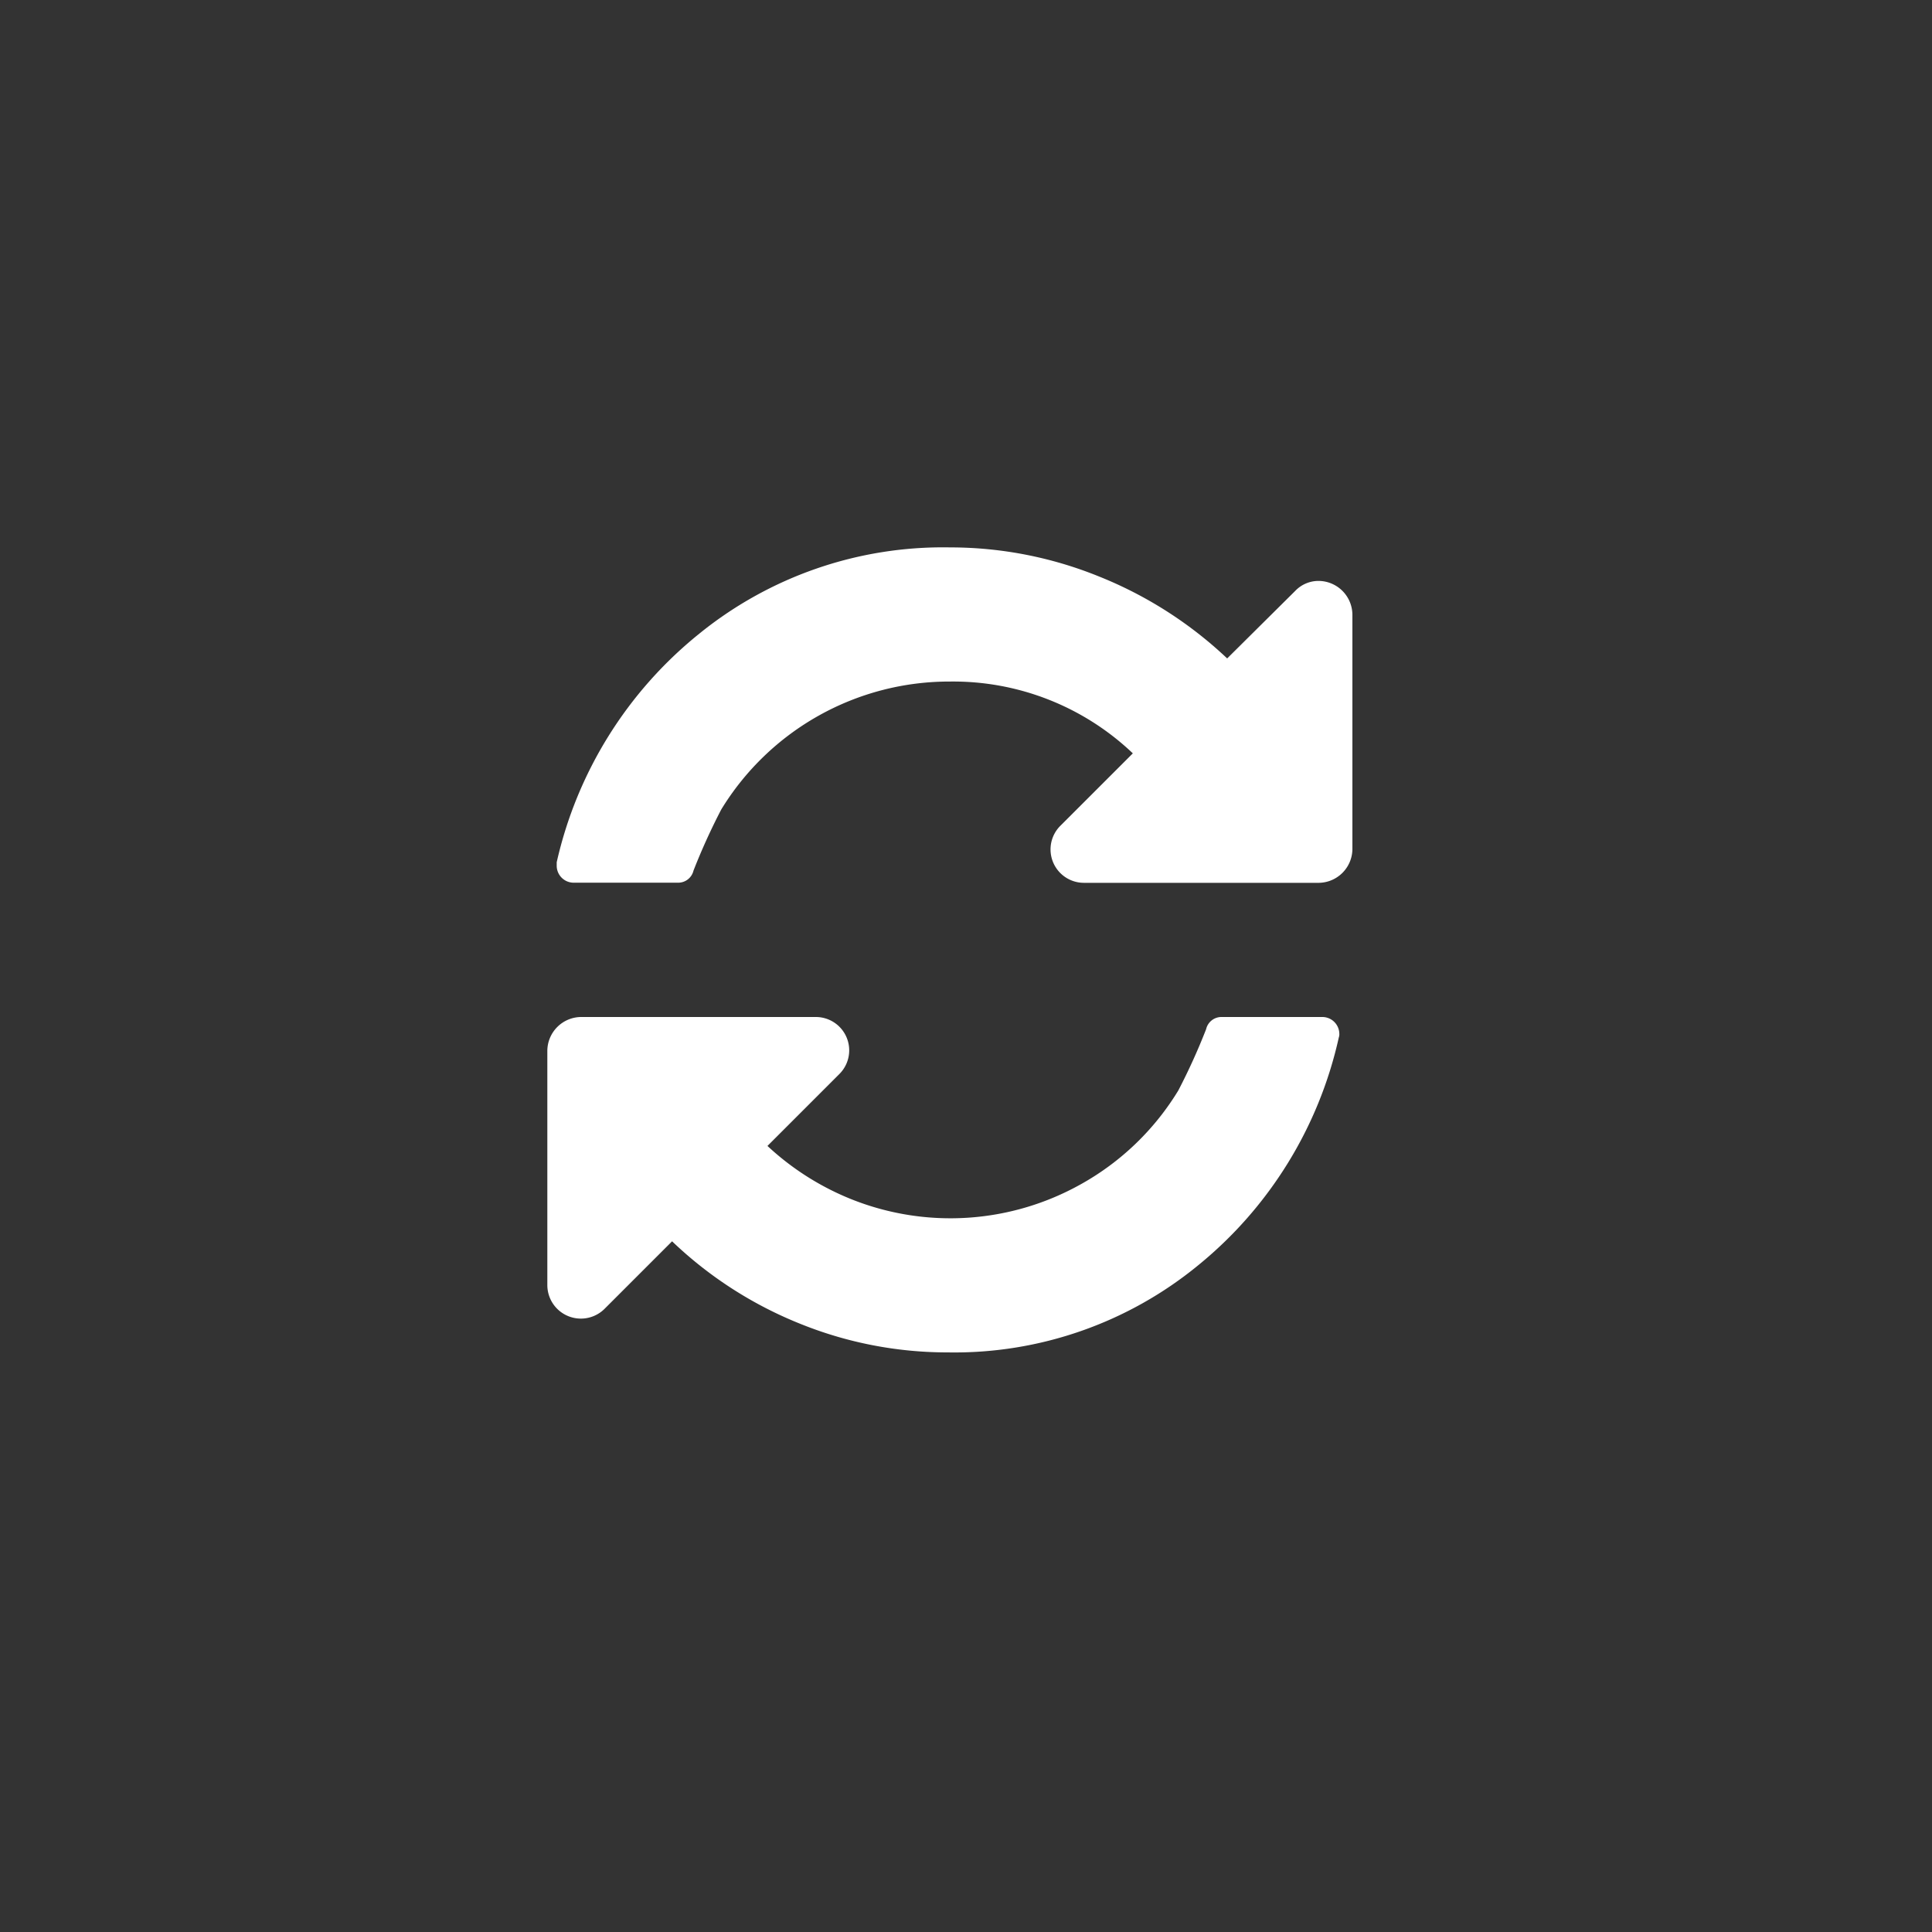 <svg xmlns="http://www.w3.org/2000/svg" xmlns:xlink="http://www.w3.org/1999/xlink" width="60" height="60" viewBox="0 0 60 60">
  <rect x="0" y="0" width="60" height="60" fill="#333333" stroke="none"/>
  <defs>
    <linearGradient id="linear-gradient" x1="0.152" y1="0.138" x2="0.85" y2="0.9" gradientUnits="objectBoundingBox">
      <stop offset="0" stop-color="#f69127"/>
      <stop offset="1" stop-color="#8e451e"/>
    </linearGradient>
  </defs>
  <g id="Group_5337" data-name="Group 5337" transform="translate(-850 -1708)">
    <path id="Path_23147" data-name="Path 23147" d="M650.959,244.041A1.057,1.057,0,0,1,652,245.083v7.292a1.057,1.057,0,0,1-1.041,1.042h-7.292a1.037,1.037,0,0,1-.733-1.775l2.247-2.246a8.091,8.091,0,0,0-5.681-2.23,8.3,8.3,0,0,0-7.1,3.972,19.622,19.622,0,0,0-.863,1.9.489.489,0,0,1-.488.375h-3.239a.528.528,0,0,1-.521-.521v-.114a12.693,12.693,0,0,1,4.395-7.072A12.015,12.015,0,0,1,639.5,243a12.284,12.284,0,0,1,4.623.9,12.613,12.613,0,0,1,3.988,2.548l2.116-2.1A1,1,0,0,1,650.959,244.041Zm-3.012,13.543h3.126a.528.528,0,0,1,.521.52.28.28,0,0,1-.016.114,12.652,12.652,0,0,1-4.362,7.072,11.932,11.932,0,0,1-7.781,2.71,12.194,12.194,0,0,1-4.6-.895,12.44,12.44,0,0,1-3.963-2.555l-2.1,2.1a1.042,1.042,0,0,1-1.774-.732v-7.292a1.057,1.057,0,0,1,1.042-1.042h7.292a1.036,1.036,0,0,1,.732,1.774l-2.23,2.23a8.413,8.413,0,0,0,2.621,1.661,8.288,8.288,0,0,0,7.113-.472,8.221,8.221,0,0,0,3.027-2.914,19.591,19.591,0,0,0,.862-1.9A.488.488,0,0,1,647.947,257.584Z" transform="translate(240 1482)" fill="#fff" fill-rule="evenodd"/>
  </g>
</svg>
